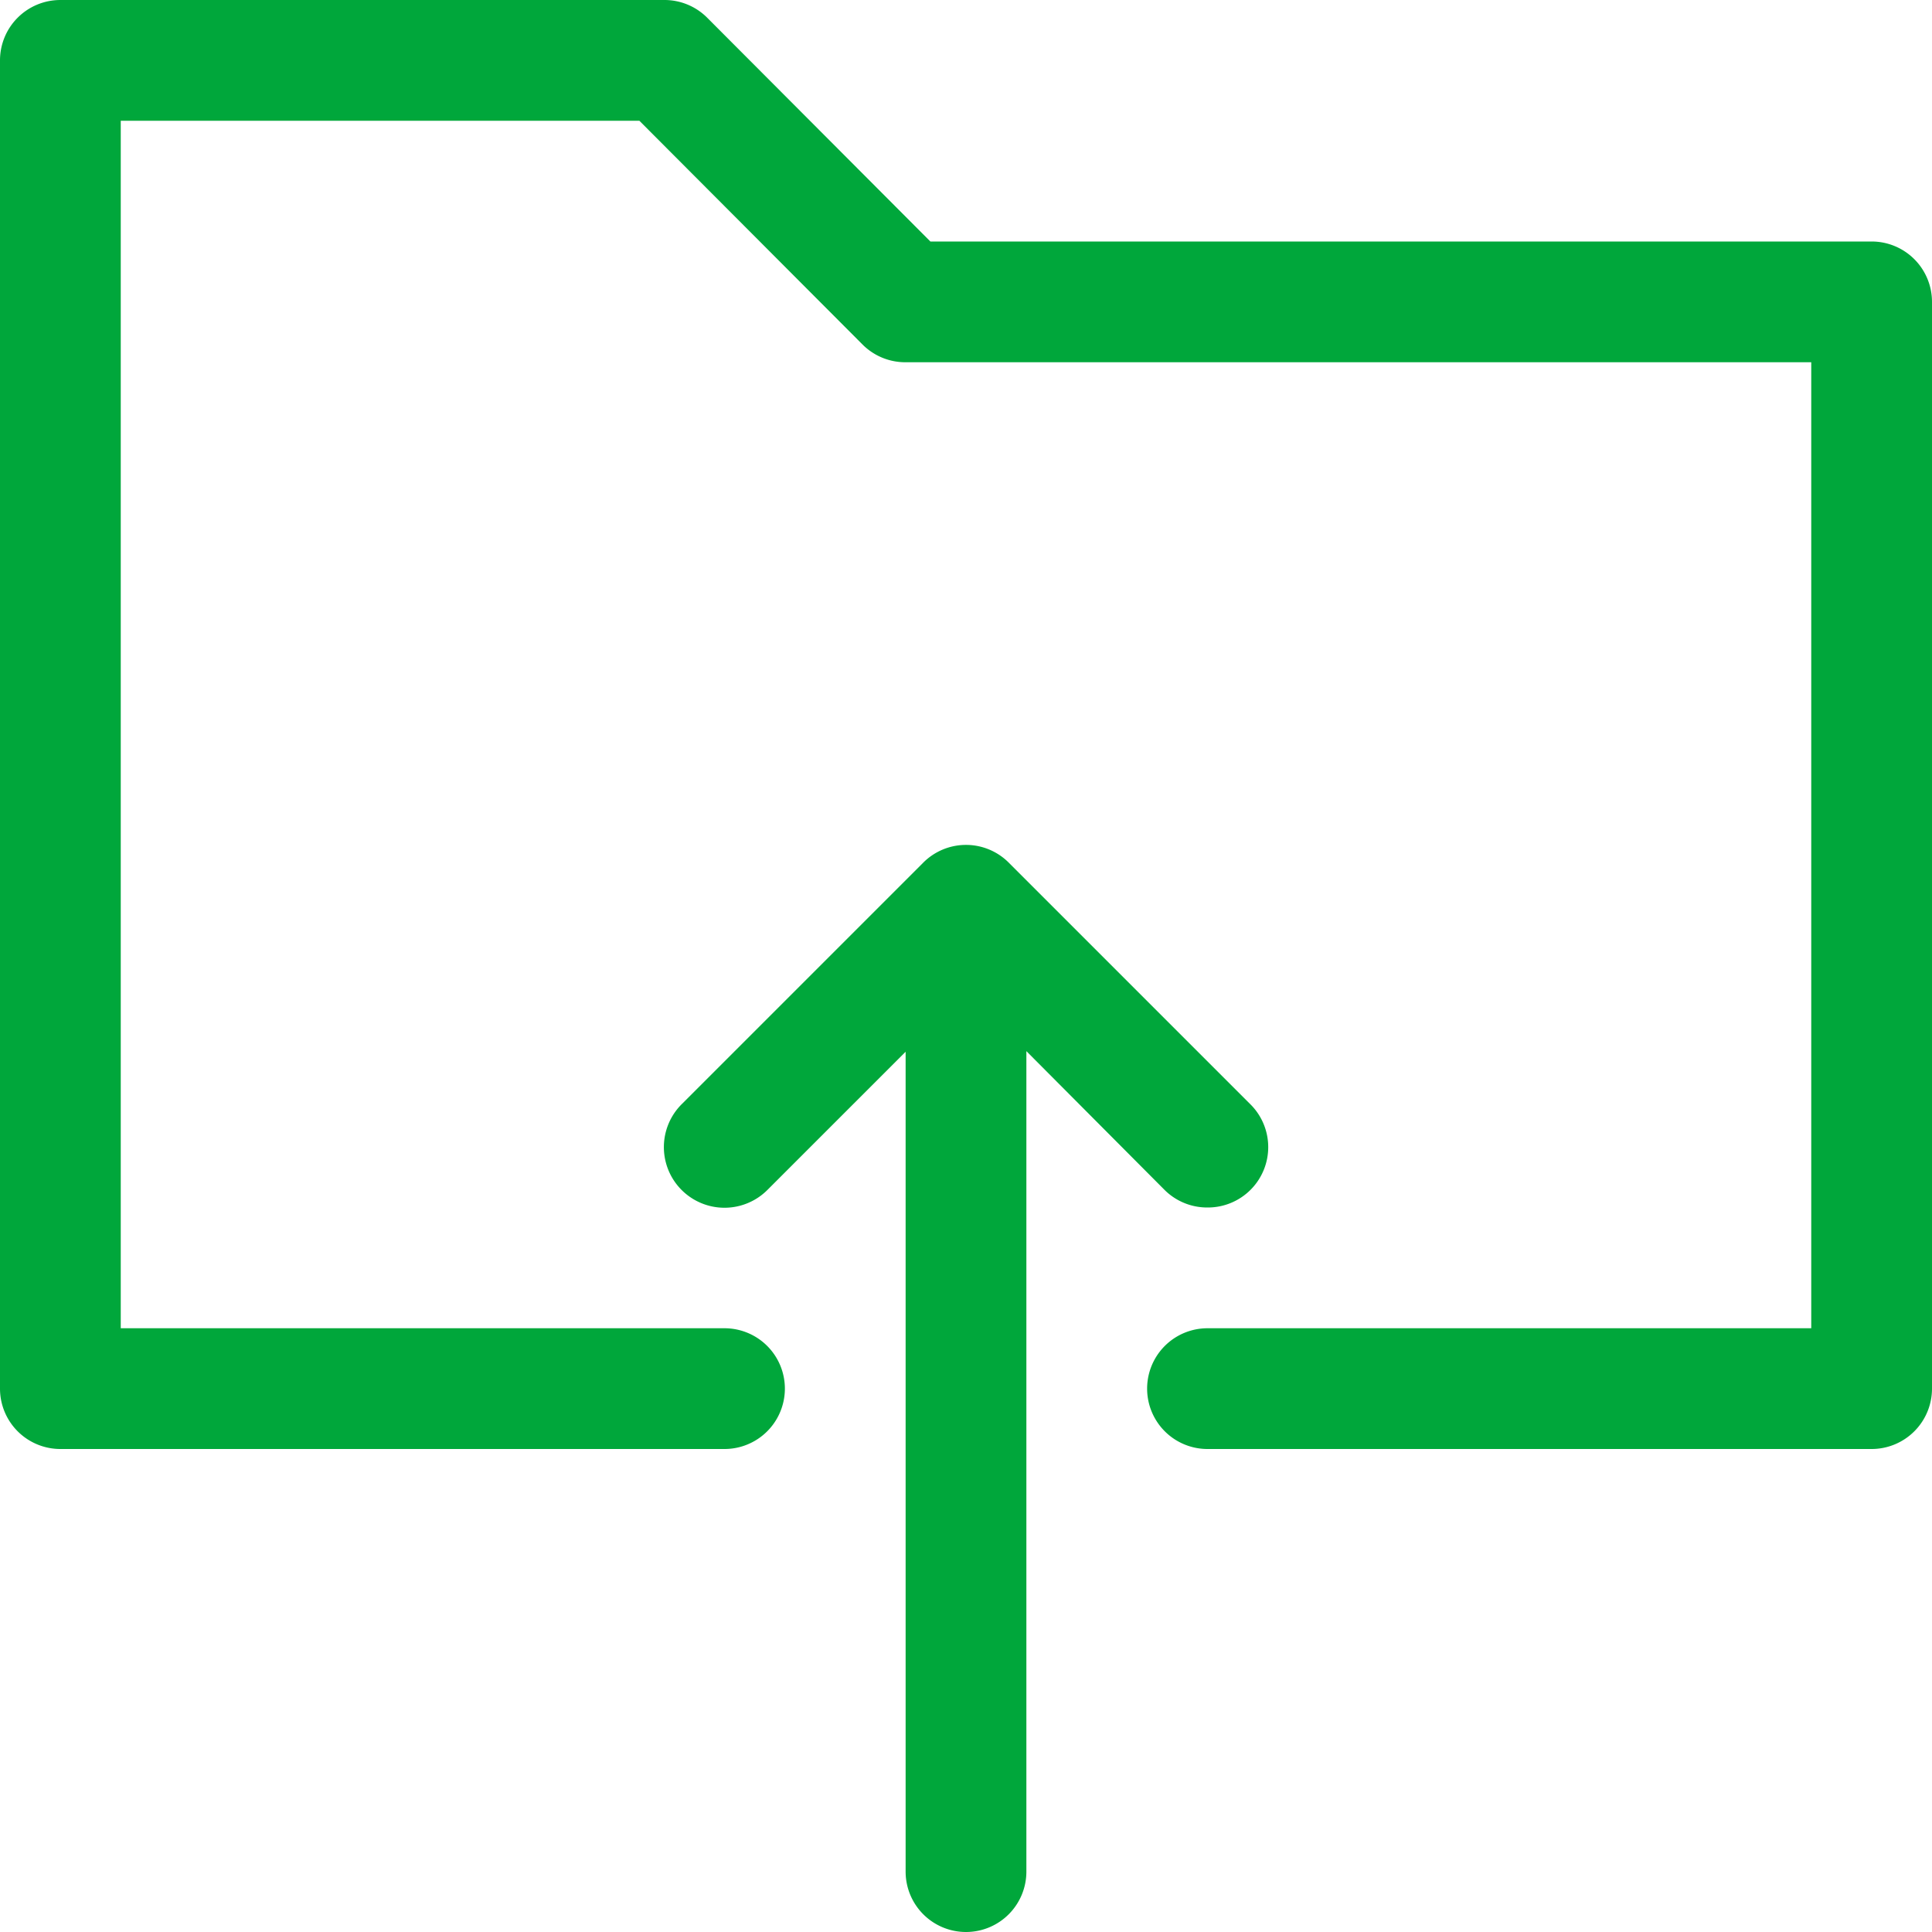 <svg xmlns="http://www.w3.org/2000/svg" width="32" height="32" viewBox="0 0 32 32"><path style="fill:#00a73b;" d="M0,23V1A1,1,0,0,1,1,0H11a1,1,0,0,1,.71.29L15.41,4H31a1,1,0,0,1,1,1V23a1,1,0,0,1-1,1H20a1,1,0,0,1,0-2H30V6H15a1,1,0,0,1-.71-.29L10.59,2H2V22H12a1,1,0,0,1,0,2H1A1,1,0,0,1,0,23Zm16,9a1,1,0,0,0,1-1V17.41l2.29,2.3A1,1,0,0,0,20,20a1,1,0,0,0,.71-.29,1,1,0,0,0,0-1.42l-4-4a1,1,0,0,0-1.42,0l-4,4a1,1,0,0,0,1.42,1.42L15,17.42V31A1,1,0,0,0,16,32Z"/></svg>
